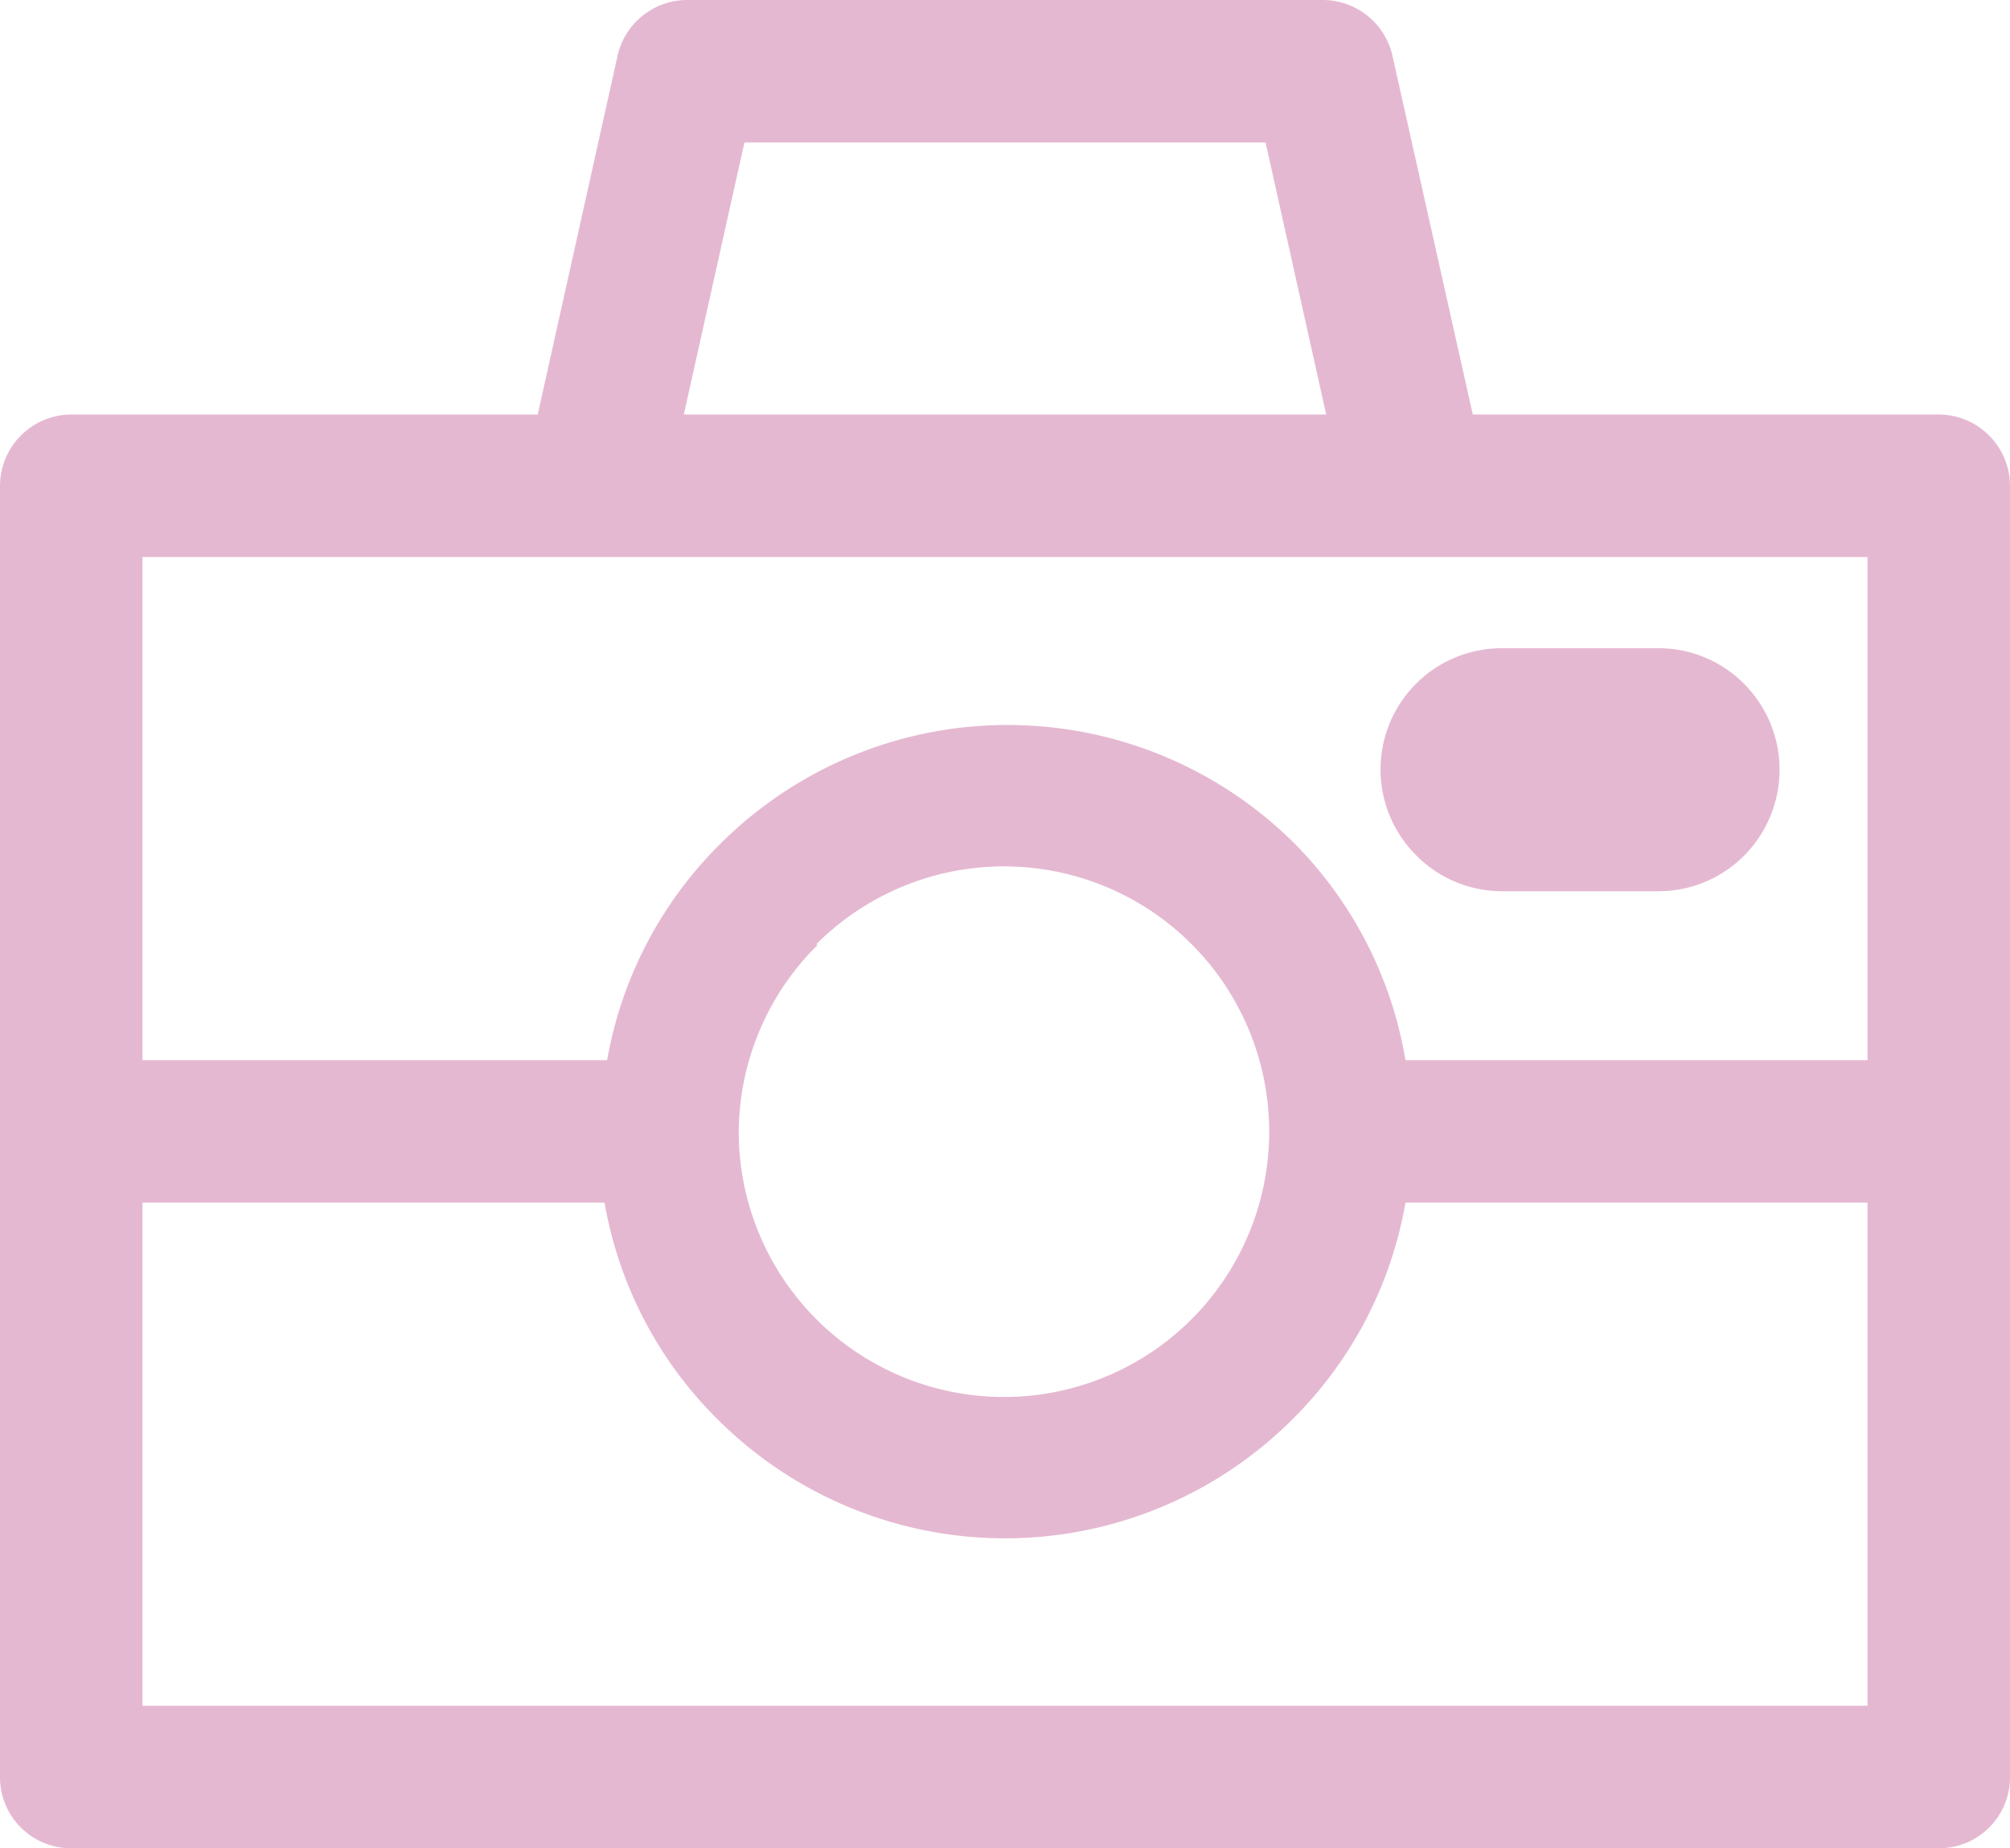 <svg xmlns="http://www.w3.org/2000/svg" viewBox="0 0 38.8 35.67">
  <defs>
    <style>
      .cls-1 {
        fill: #e5b8d1;
      }
    </style>
  </defs>
  <g id="Layer_2" data-name="Layer 2">
    <g id="デザイン">
      <g>
        <path class="cls-1" d="M1.38,35.67H37.43A1.37,1.37,0,0,0,38.8,34.3V9.38A1.38,1.38,0,0,0,37.43,8h-9L26.88,1.08A1.38,1.38,0,0,0,25.53,0H13.27a1.38,1.38,0,0,0-1.35,1.08L10.38,8h-9A1.38,1.38,0,0,0,0,9.38V34.3A1.37,1.37,0,0,0,1.38,35.67Zm1.37-2.75V23.21h8.92a7.75,7.75,0,0,0,2.18,4.18,7.85,7.85,0,0,0,11.1,0,7.75,7.75,0,0,0,2.18-4.18h8.92v9.71Zm13-14.69h0a5.12,5.12,0,1,1-1.49,3.61A5.11,5.11,0,0,1,15.79,18.23ZM14.37,2.75H24.43L25.6,8H13.2Zm-2.92,8h24.6v9.71H27.13A7.76,7.76,0,0,0,25,16.29a7.85,7.85,0,0,0-11.1,0,7.76,7.76,0,0,0-2.18,4.17H2.75V10.75Z"/>
        <path class="cls-1" d="M29,17.2h3a2.33,2.33,0,0,0,1.66-.68,2.35,2.35,0,0,0,0-3.33A2.33,2.33,0,0,0,32,12.51H29a2.34,2.34,0,0,0-1.66,4A2.33,2.33,0,0,0,29,17.2Z"/>
      </g>
    </g>
  </g>
</svg>
